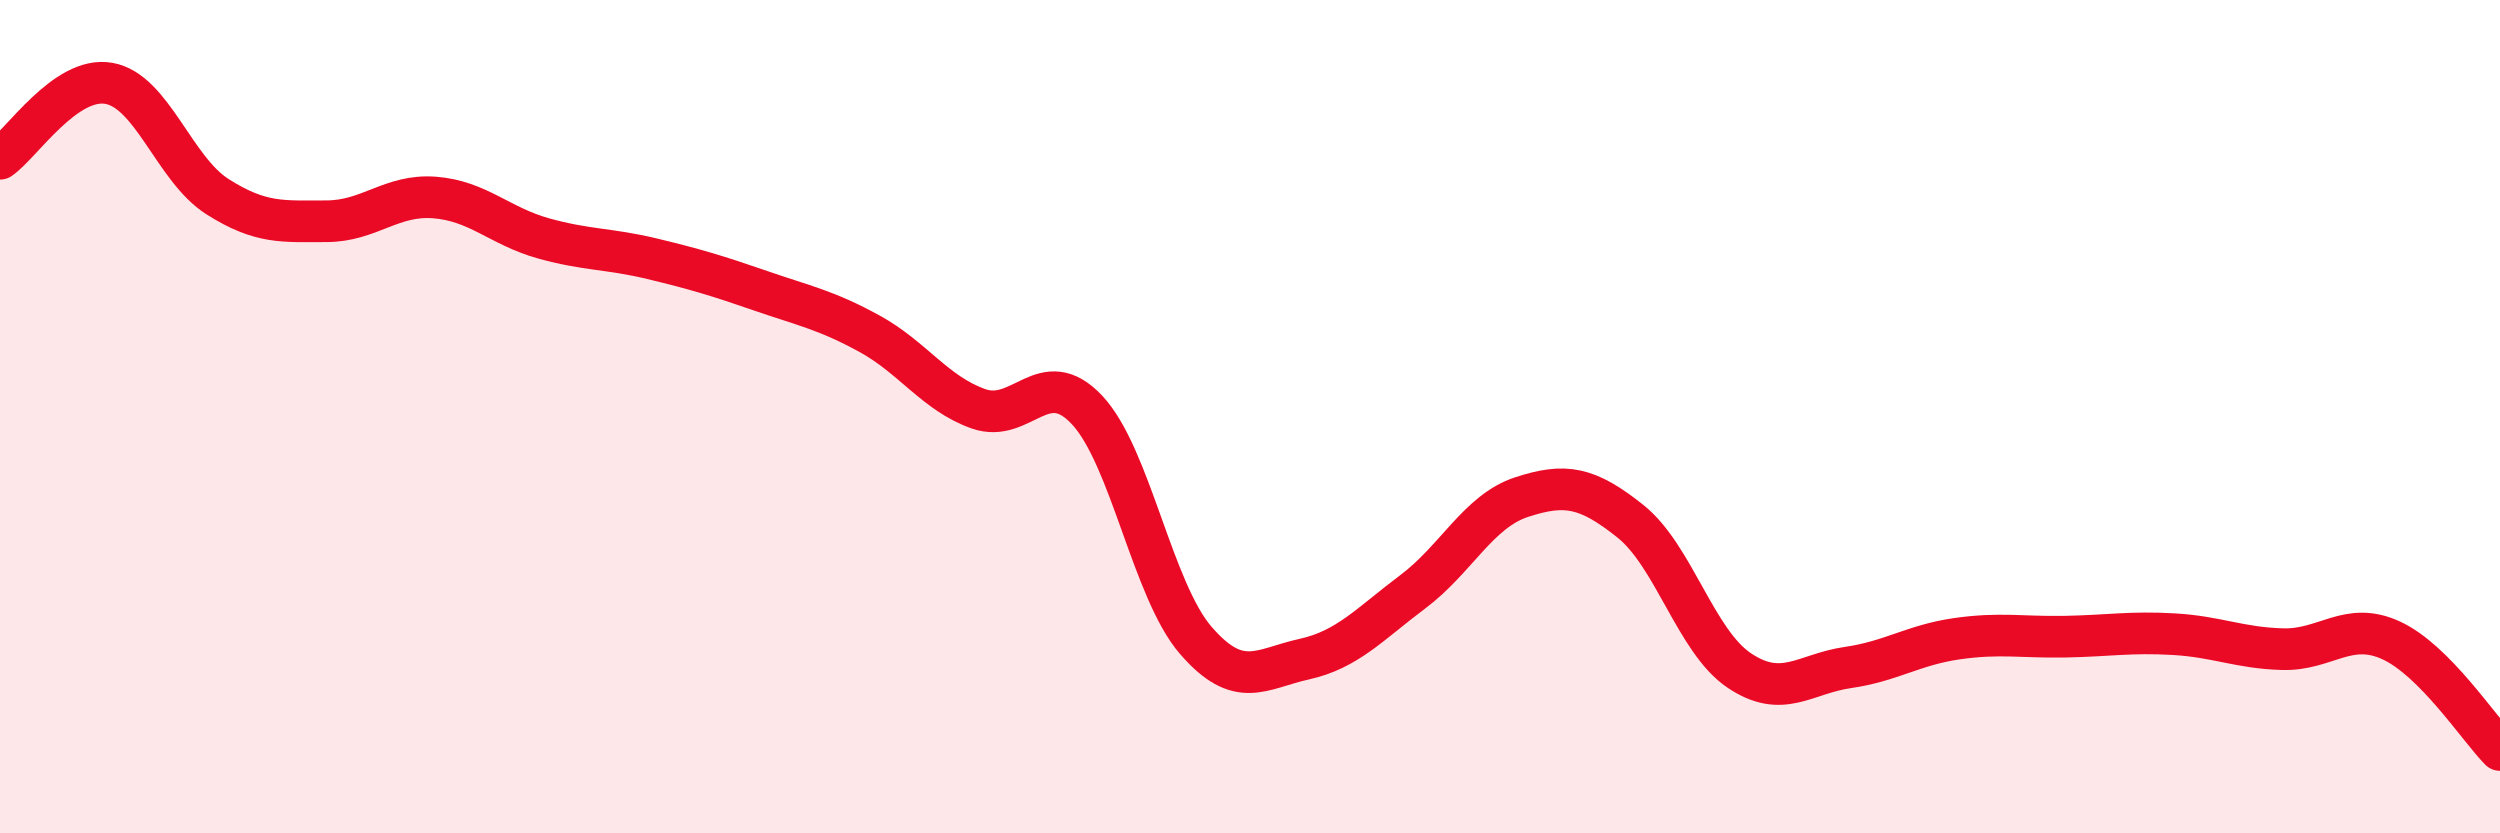 
    <svg width="60" height="20" viewBox="0 0 60 20" xmlns="http://www.w3.org/2000/svg">
      <path
        d="M 0,3.81 C 0.52,3.45 1.57,1.82 2.61,2 C 3.65,2.18 4.18,4.06 5.22,4.72 C 6.26,5.38 6.79,5.31 7.83,5.31 C 8.87,5.31 9.39,4.66 10.43,4.74 C 11.47,4.82 12,5.43 13.04,5.72 C 14.08,6.01 14.61,5.96 15.65,6.21 C 16.69,6.46 17.22,6.62 18.26,6.98 C 19.3,7.34 19.83,7.44 20.87,8.01 C 21.91,8.58 22.44,9.44 23.48,9.81 C 24.52,10.18 25.05,8.73 26.09,9.84 C 27.13,10.95 27.66,14.17 28.7,15.37 C 29.74,16.57 30.26,16.05 31.3,15.82 C 32.34,15.59 32.87,14.98 33.91,14.2 C 34.95,13.42 35.48,12.27 36.52,11.93 C 37.56,11.59 38.09,11.68 39.13,12.51 C 40.17,13.34 40.7,15.39 41.74,16.09 C 42.78,16.79 43.31,16.17 44.35,16.02 C 45.39,15.87 45.92,15.48 46.96,15.33 C 48,15.18 48.53,15.3 49.57,15.28 C 50.61,15.26 51.13,15.16 52.17,15.22 C 53.21,15.28 53.74,15.55 54.78,15.58 C 55.82,15.61 56.35,14.89 57.39,15.37 C 58.43,15.85 59.48,17.47 60,18L60 20L0 20Z"
        fill="#EB0A25"
        opacity="0.1"
        stroke-linecap="round"
        stroke-linejoin="round"
      />
      <path
        d="M 0,3.81 C 0.52,3.45 1.57,1.82 2.61,2 C 3.65,2.18 4.18,4.06 5.22,4.72 C 6.26,5.38 6.79,5.31 7.83,5.31 C 8.87,5.31 9.39,4.66 10.43,4.74 C 11.47,4.82 12,5.43 13.04,5.72 C 14.08,6.01 14.61,5.96 15.65,6.21 C 16.69,6.46 17.22,6.62 18.26,6.98 C 19.3,7.34 19.83,7.44 20.87,8.01 C 21.91,8.58 22.44,9.44 23.48,9.81 C 24.52,10.18 25.05,8.73 26.09,9.84 C 27.13,10.95 27.66,14.17 28.7,15.37 C 29.74,16.57 30.26,16.05 31.3,15.82 C 32.34,15.59 32.87,14.98 33.91,14.2 C 34.95,13.42 35.48,12.27 36.52,11.93 C 37.56,11.59 38.09,11.68 39.13,12.51 C 40.17,13.34 40.7,15.39 41.74,16.09 C 42.78,16.79 43.31,16.17 44.35,16.02 C 45.39,15.87 45.92,15.48 46.96,15.33 C 48,15.18 48.53,15.3 49.57,15.28 C 50.61,15.26 51.13,15.16 52.17,15.22 C 53.21,15.28 53.74,15.55 54.78,15.58 C 55.82,15.61 56.35,14.89 57.39,15.37 C 58.43,15.85 59.48,17.47 60,18"
        stroke="#EB0A25"
        stroke-width="1"
        fill="none"
        stroke-linecap="round"
        stroke-linejoin="round"
      />
    </svg>
  
